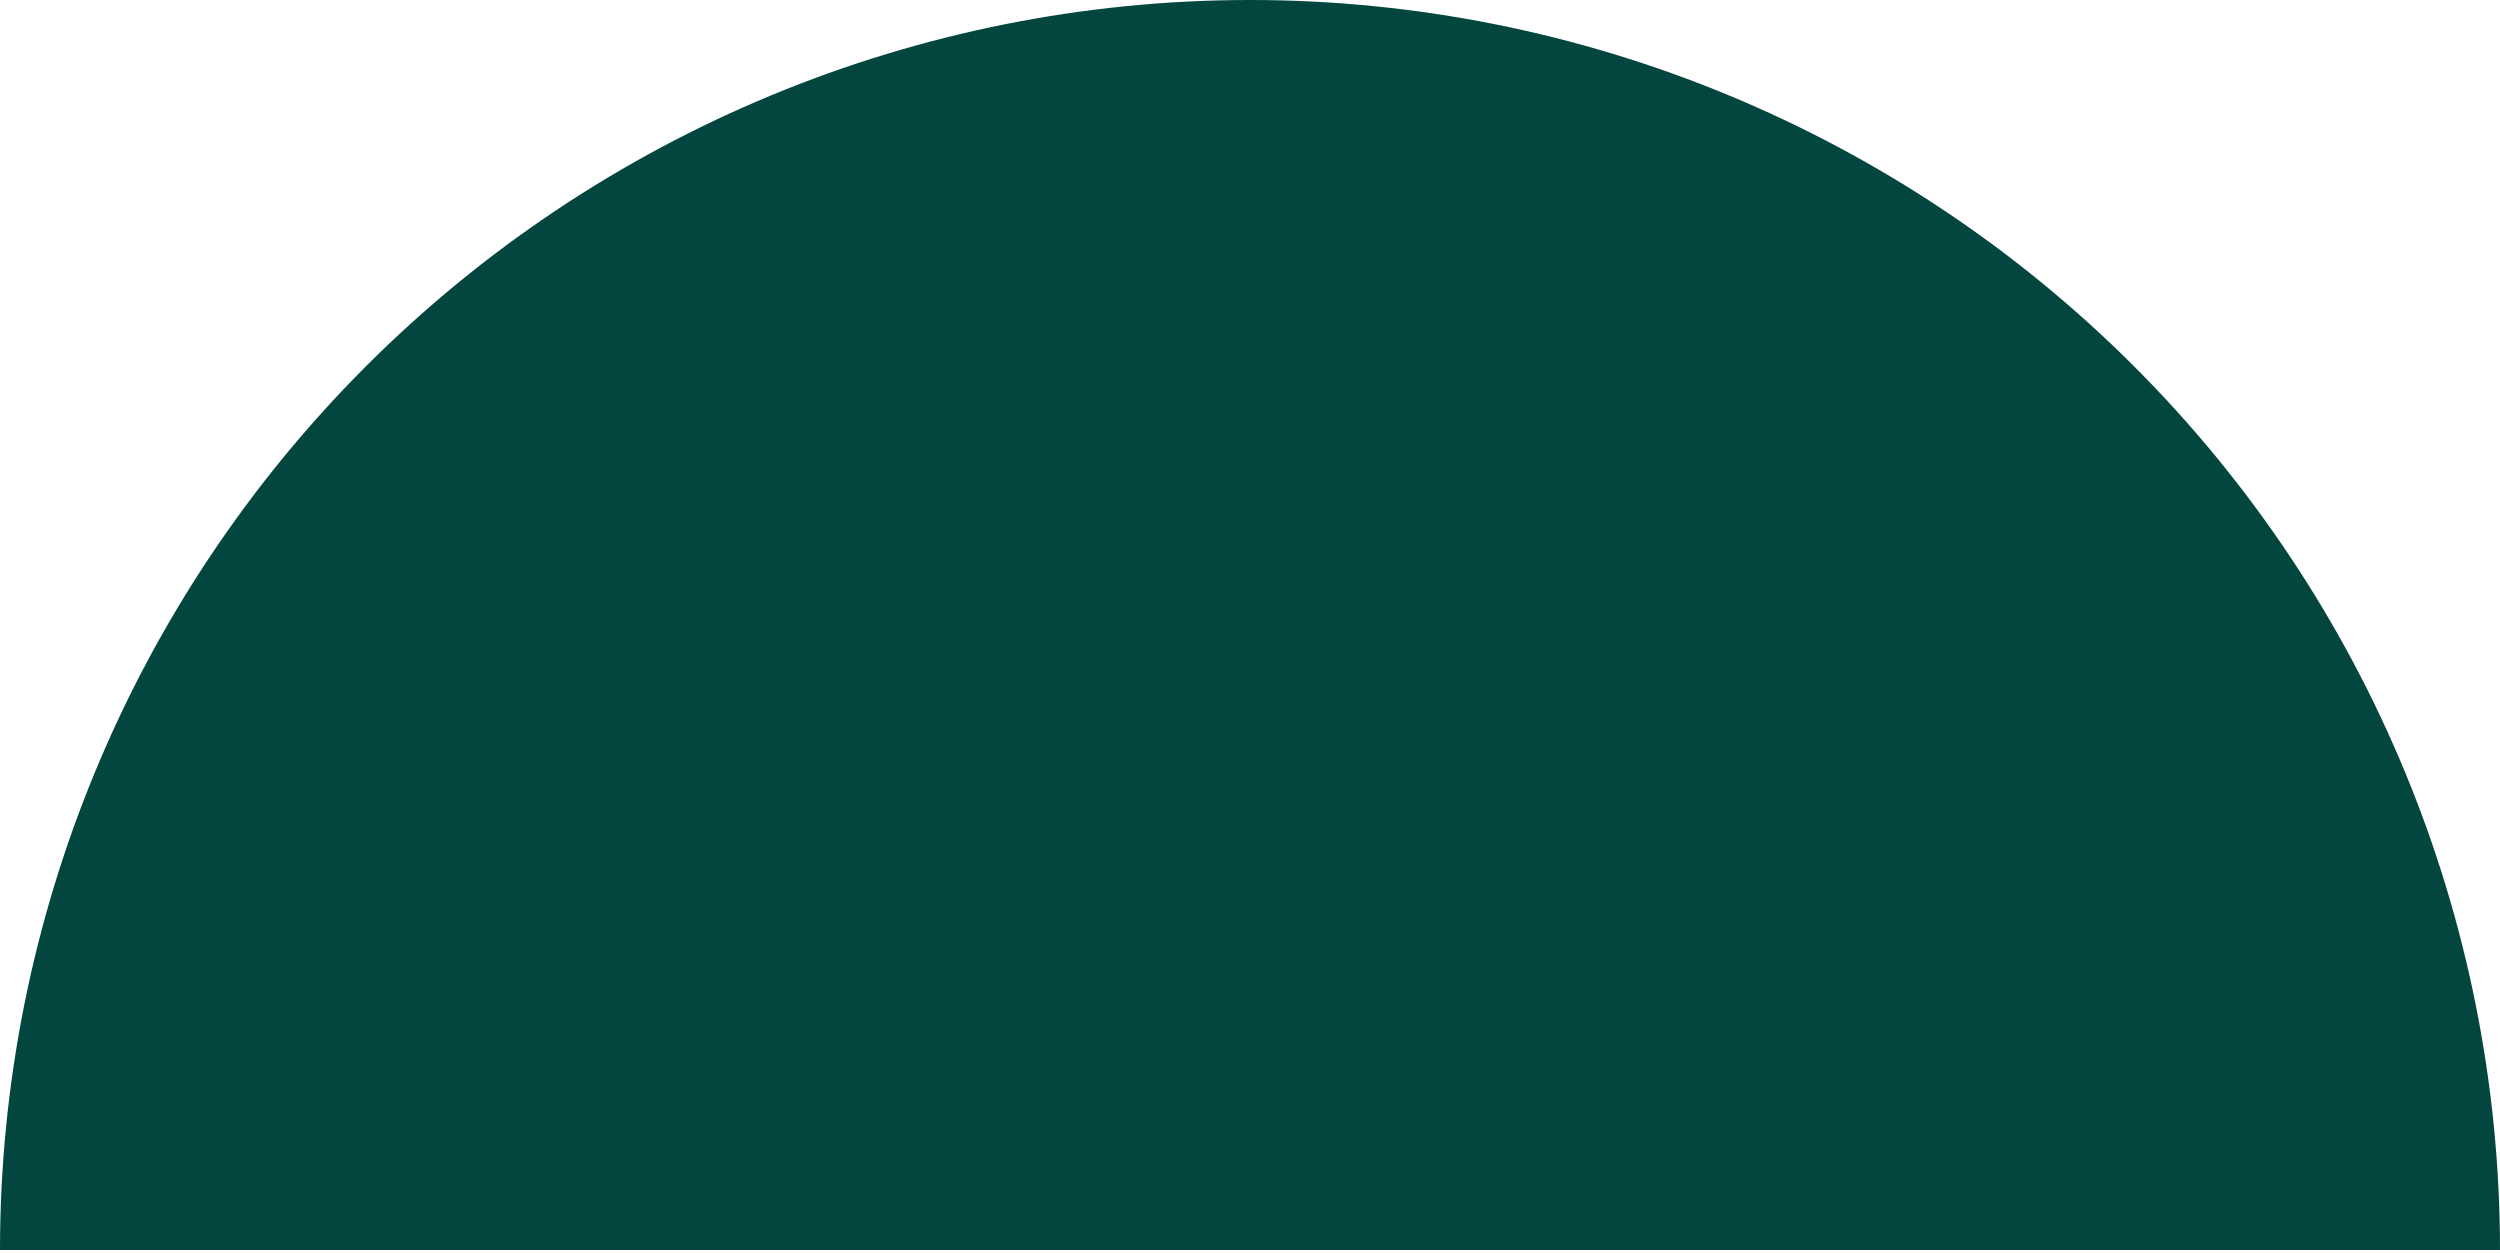 <svg width="463" height="232" viewBox="0 0 463 232" fill="none" xmlns="http://www.w3.org/2000/svg">
<path d="M463 231.5C463 170.102 438.61 111.219 395.195 67.805C351.781 24.39 292.898 4.63539e-06 231.5 0C170.102 -4.63539e-06 111.219 24.39 67.805 67.805C24.39 111.219 9.27078e-06 170.102 0 231.5L231.5 231.5H463Z" fill="#03463F"/>
</svg>
